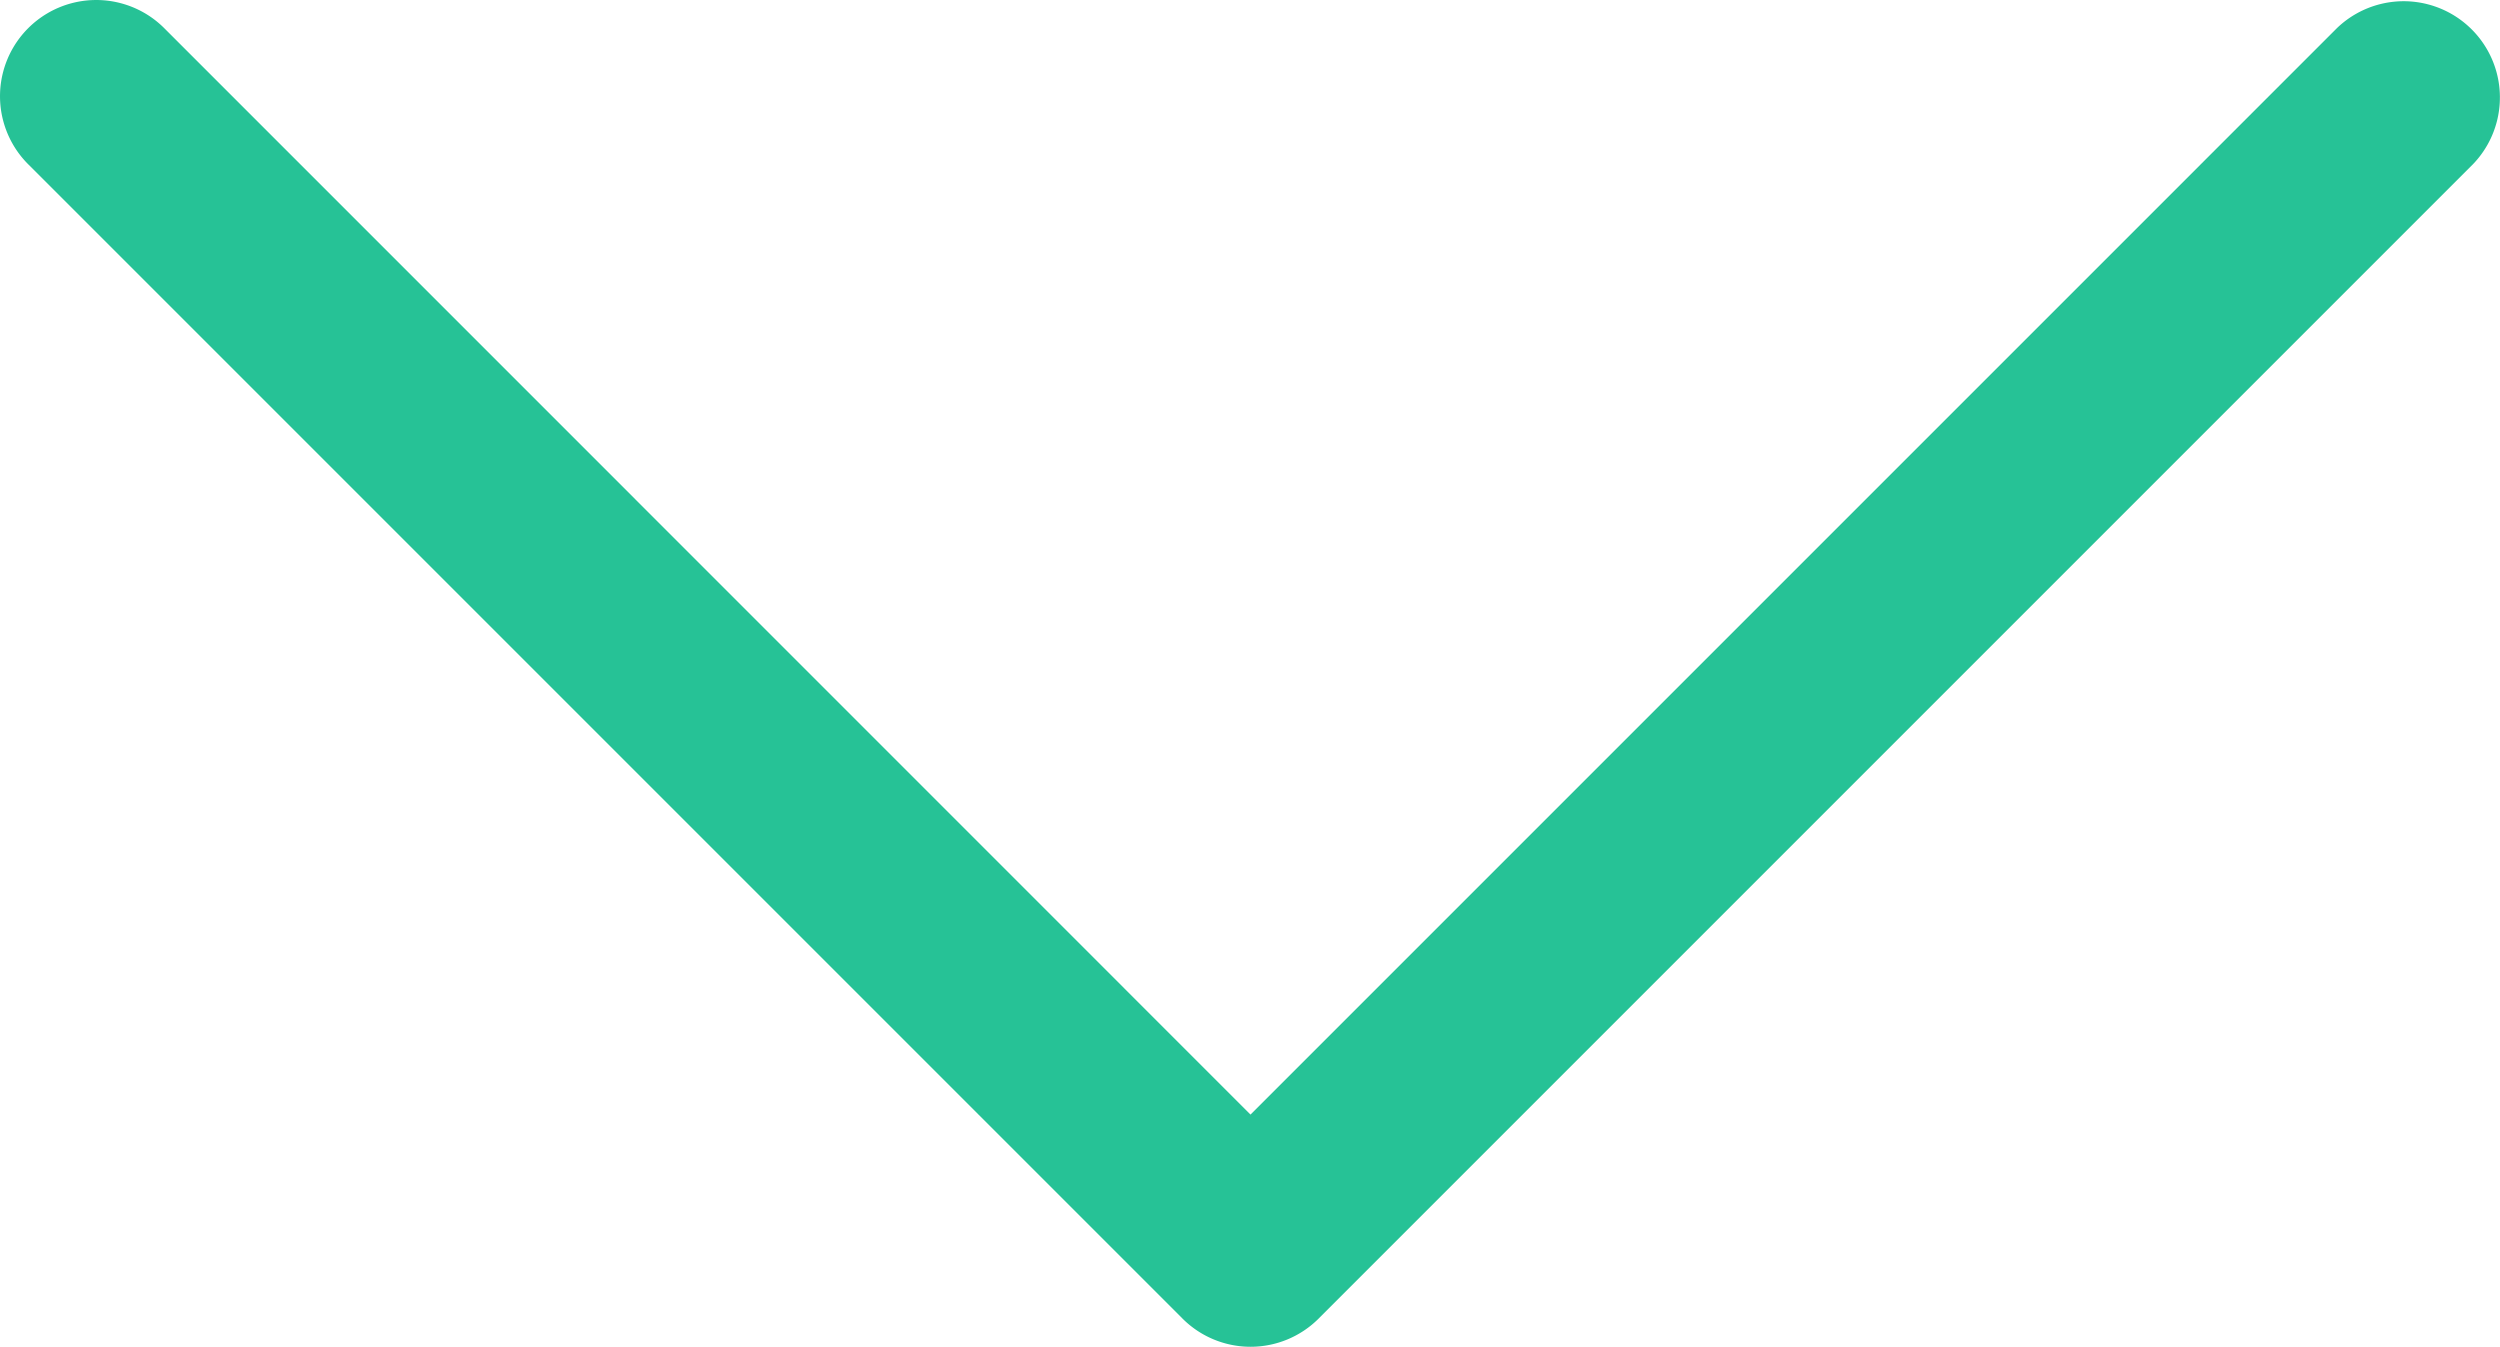 <svg xmlns="http://www.w3.org/2000/svg" width="33.073" height="17.817" viewBox="0 0 33.073 17.817">
  <g id="next" transform="translate(1412.692 1593.297) rotate(-90)">
    <path id="Path_81" data-name="Path 81" d="M119.741,15.63,104.469.358a1.273,1.273,0,0,0-1.8,1.8l14.372,14.372L102.669,30.9a1.272,1.272,0,0,0,1.8,1.8l15.272-15.272A1.273,1.273,0,0,0,119.741,15.63Z" transform="translate(1695.593 -1379.619) rotate(180)" fill="#26c296"/>
  </g>
</svg>

